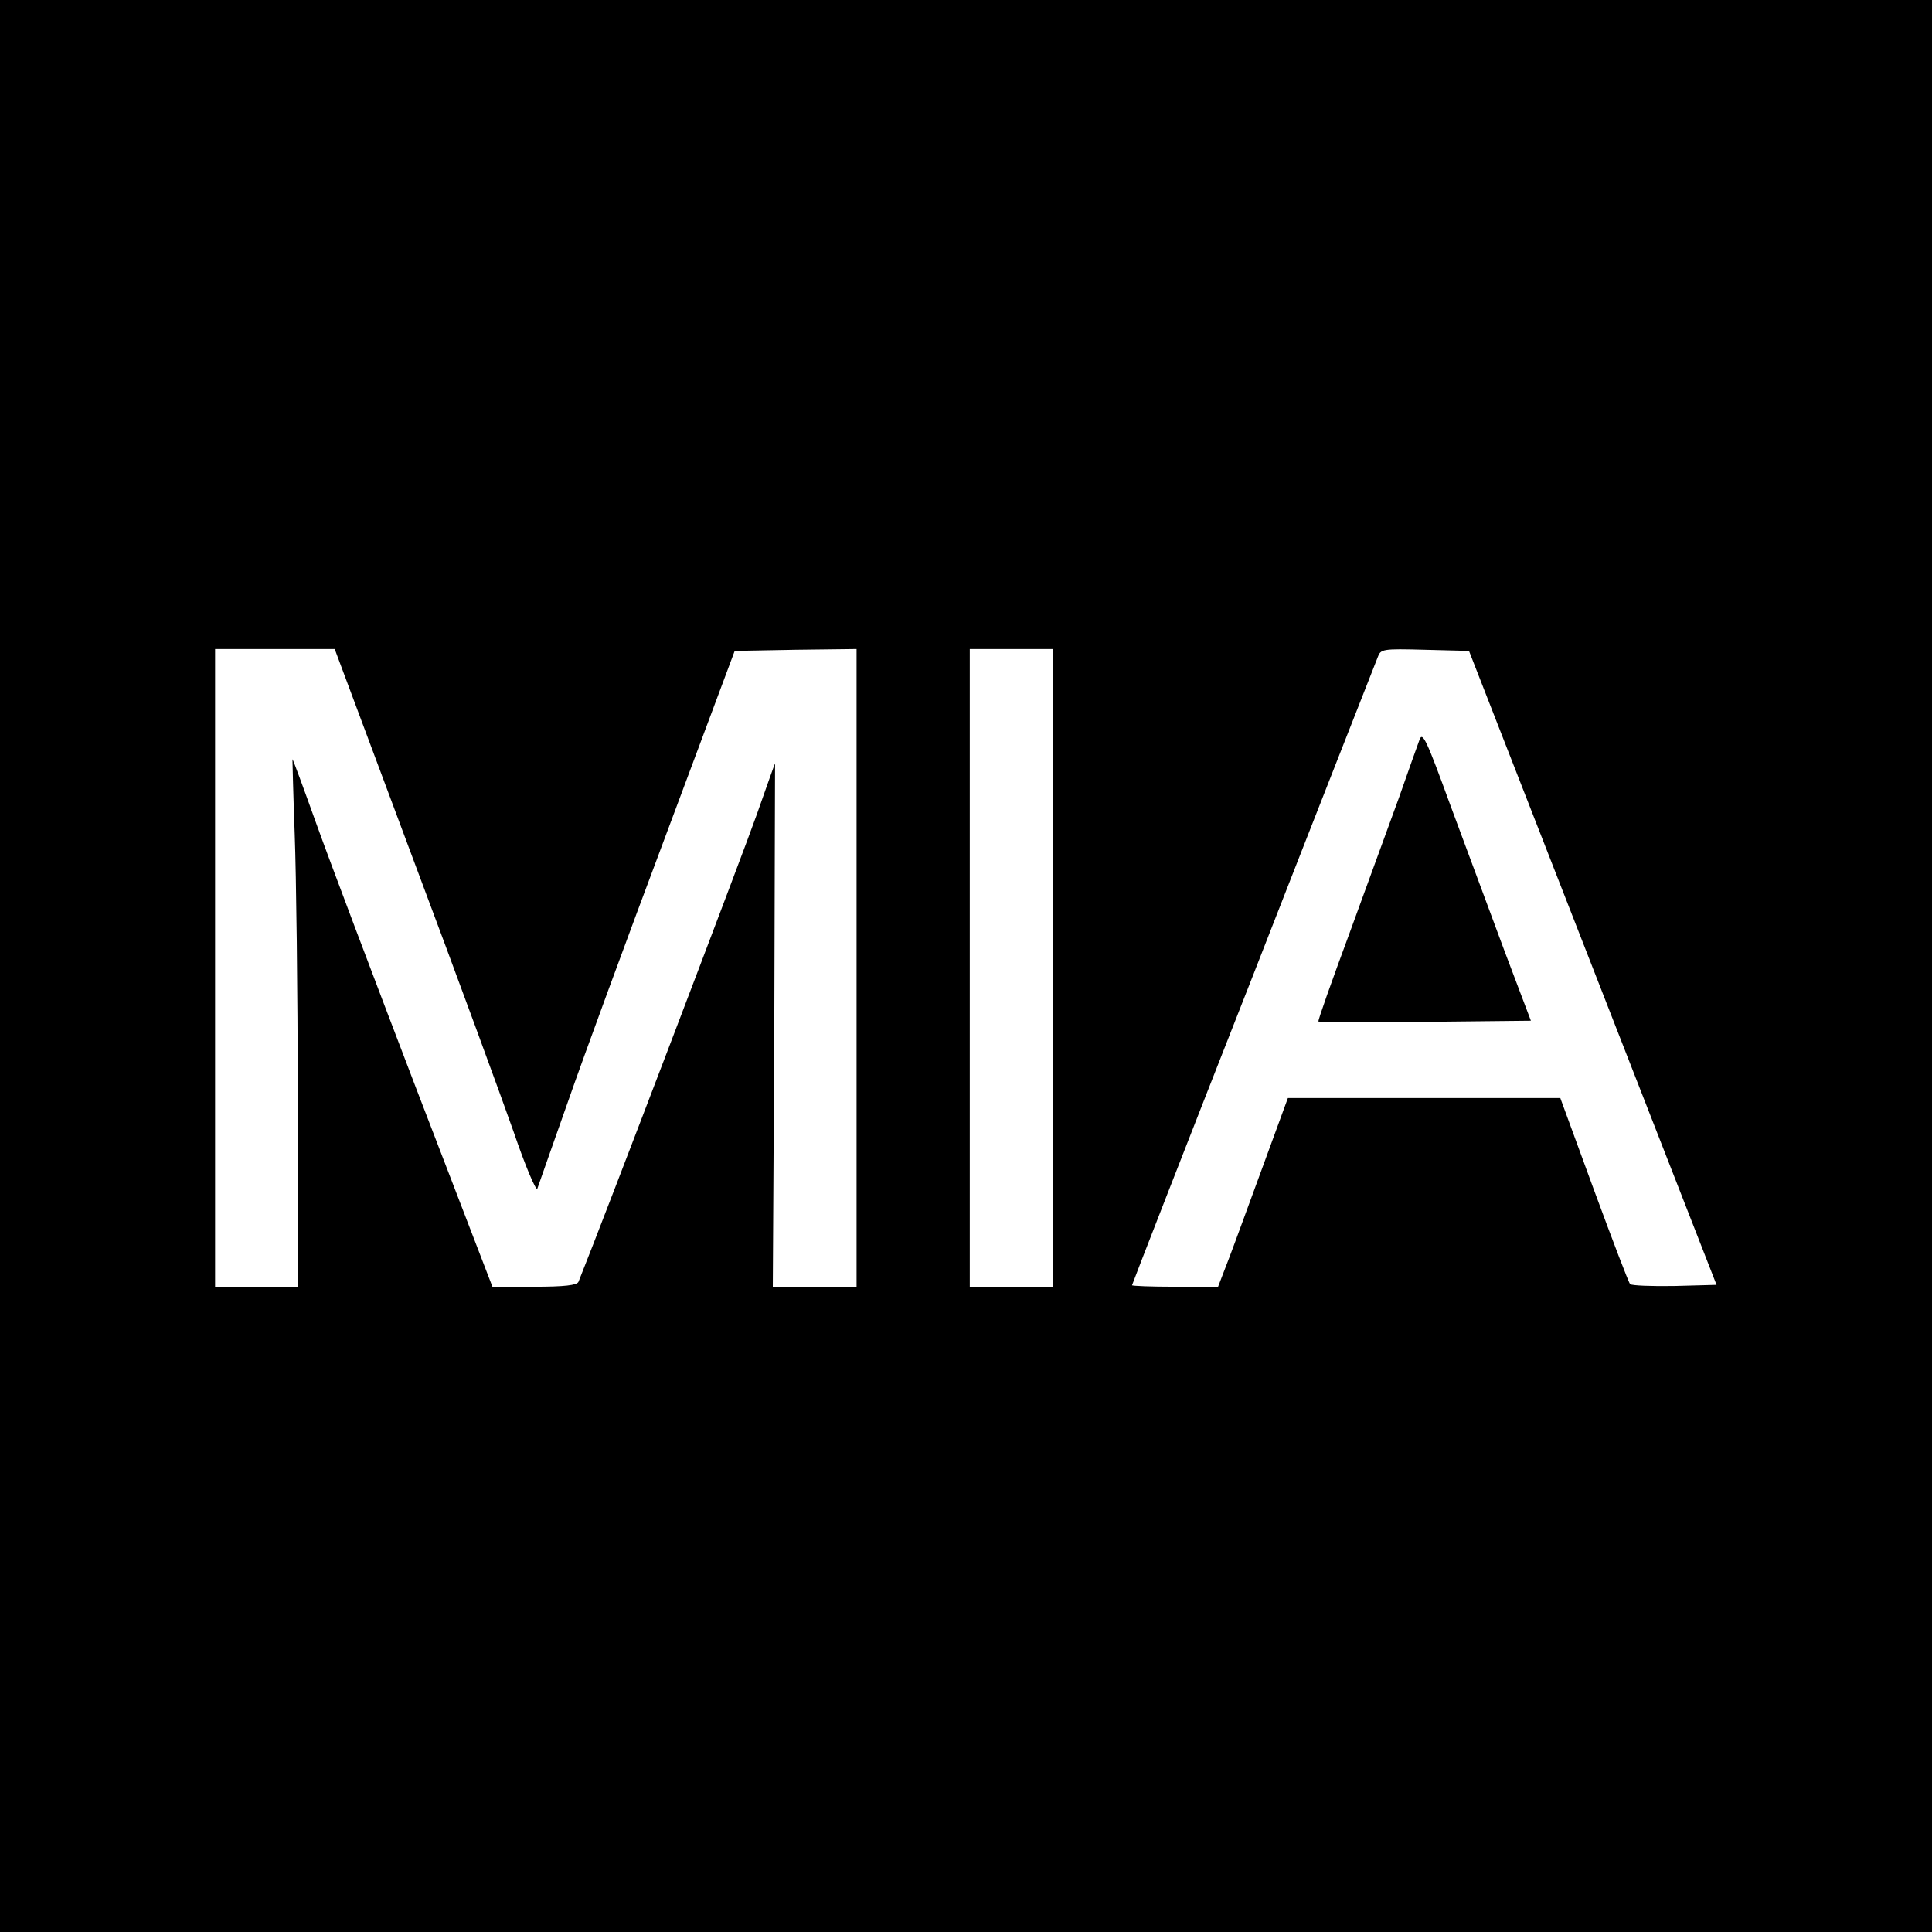 <?xml version="1.0" standalone="no"?>
<!DOCTYPE svg PUBLIC "-//W3C//DTD SVG 20010904//EN"
 "http://www.w3.org/TR/2001/REC-SVG-20010904/DTD/svg10.dtd">
<svg version="1.0" xmlns="http://www.w3.org/2000/svg"
 width="512pt" height="512pt" viewBox="0 0 512 512"
 preserveAspectRatio="xMidYMid meet">
<g transform="translate(0,512) scale(0.1,-0.1)"
fill="#000000" stroke="none">
<path d="M0 2560 l0 -2560 2560 0 2560 0 0 2560 0 2560 -2560 0 -2560 0 0
-2560z m1095 283 c115 -306 234 -631 266 -722 31 -91 60 -159 63 -151 3 8 39
112 81 230 41 118 158 436 259 705 l183 490 161 3 162 2 0 -845 0 -845 -111 0
-111 0 4 694 c1 382 2 694 2 693 -1 -1 -23 -63 -49 -137 -34 -97 -404 -1068
-472 -1237 -4 -9 -37 -13 -117 -13 l-111 0 -203 528 c-111 290 -230 605 -264
700 -34 95 -62 171 -63 170 0 -2 2 -91 6 -198 4 -107 8 -421 8 -697 l1 -503
-110 0 -110 0 0 845 0 845 158 0 159 0 208 -557z m1695 -288 l0 -845 -110 0
-110 0 0 845 0 845 110 0 110 0 0 -845z m1431 0 l328 -840 -111 -3 c-61 -1
-114 1 -118 5 -4 4 -47 117 -96 250 l-89 243 -361 0 -361 0 -63 -172 c-35 -95
-76 -208 -92 -250 l-30 -78 -114 0 c-63 0 -114 2 -114 4 0 2 144 372 321 822
176 451 325 829 330 842 8 22 12 23 125 20 l117 -3 328 -840z"/>
<path d="M3762 3160 c-5 -14 -30 -83 -55 -155 -26 -71 -85 -233 -131 -359 -47
-127 -84 -231 -82 -233 2 -2 129 -2 283 -1 l280 3 -70 185 c-38 102 -102 275
-143 385 -63 173 -74 197 -82 175z"/>
</g>
</svg>

